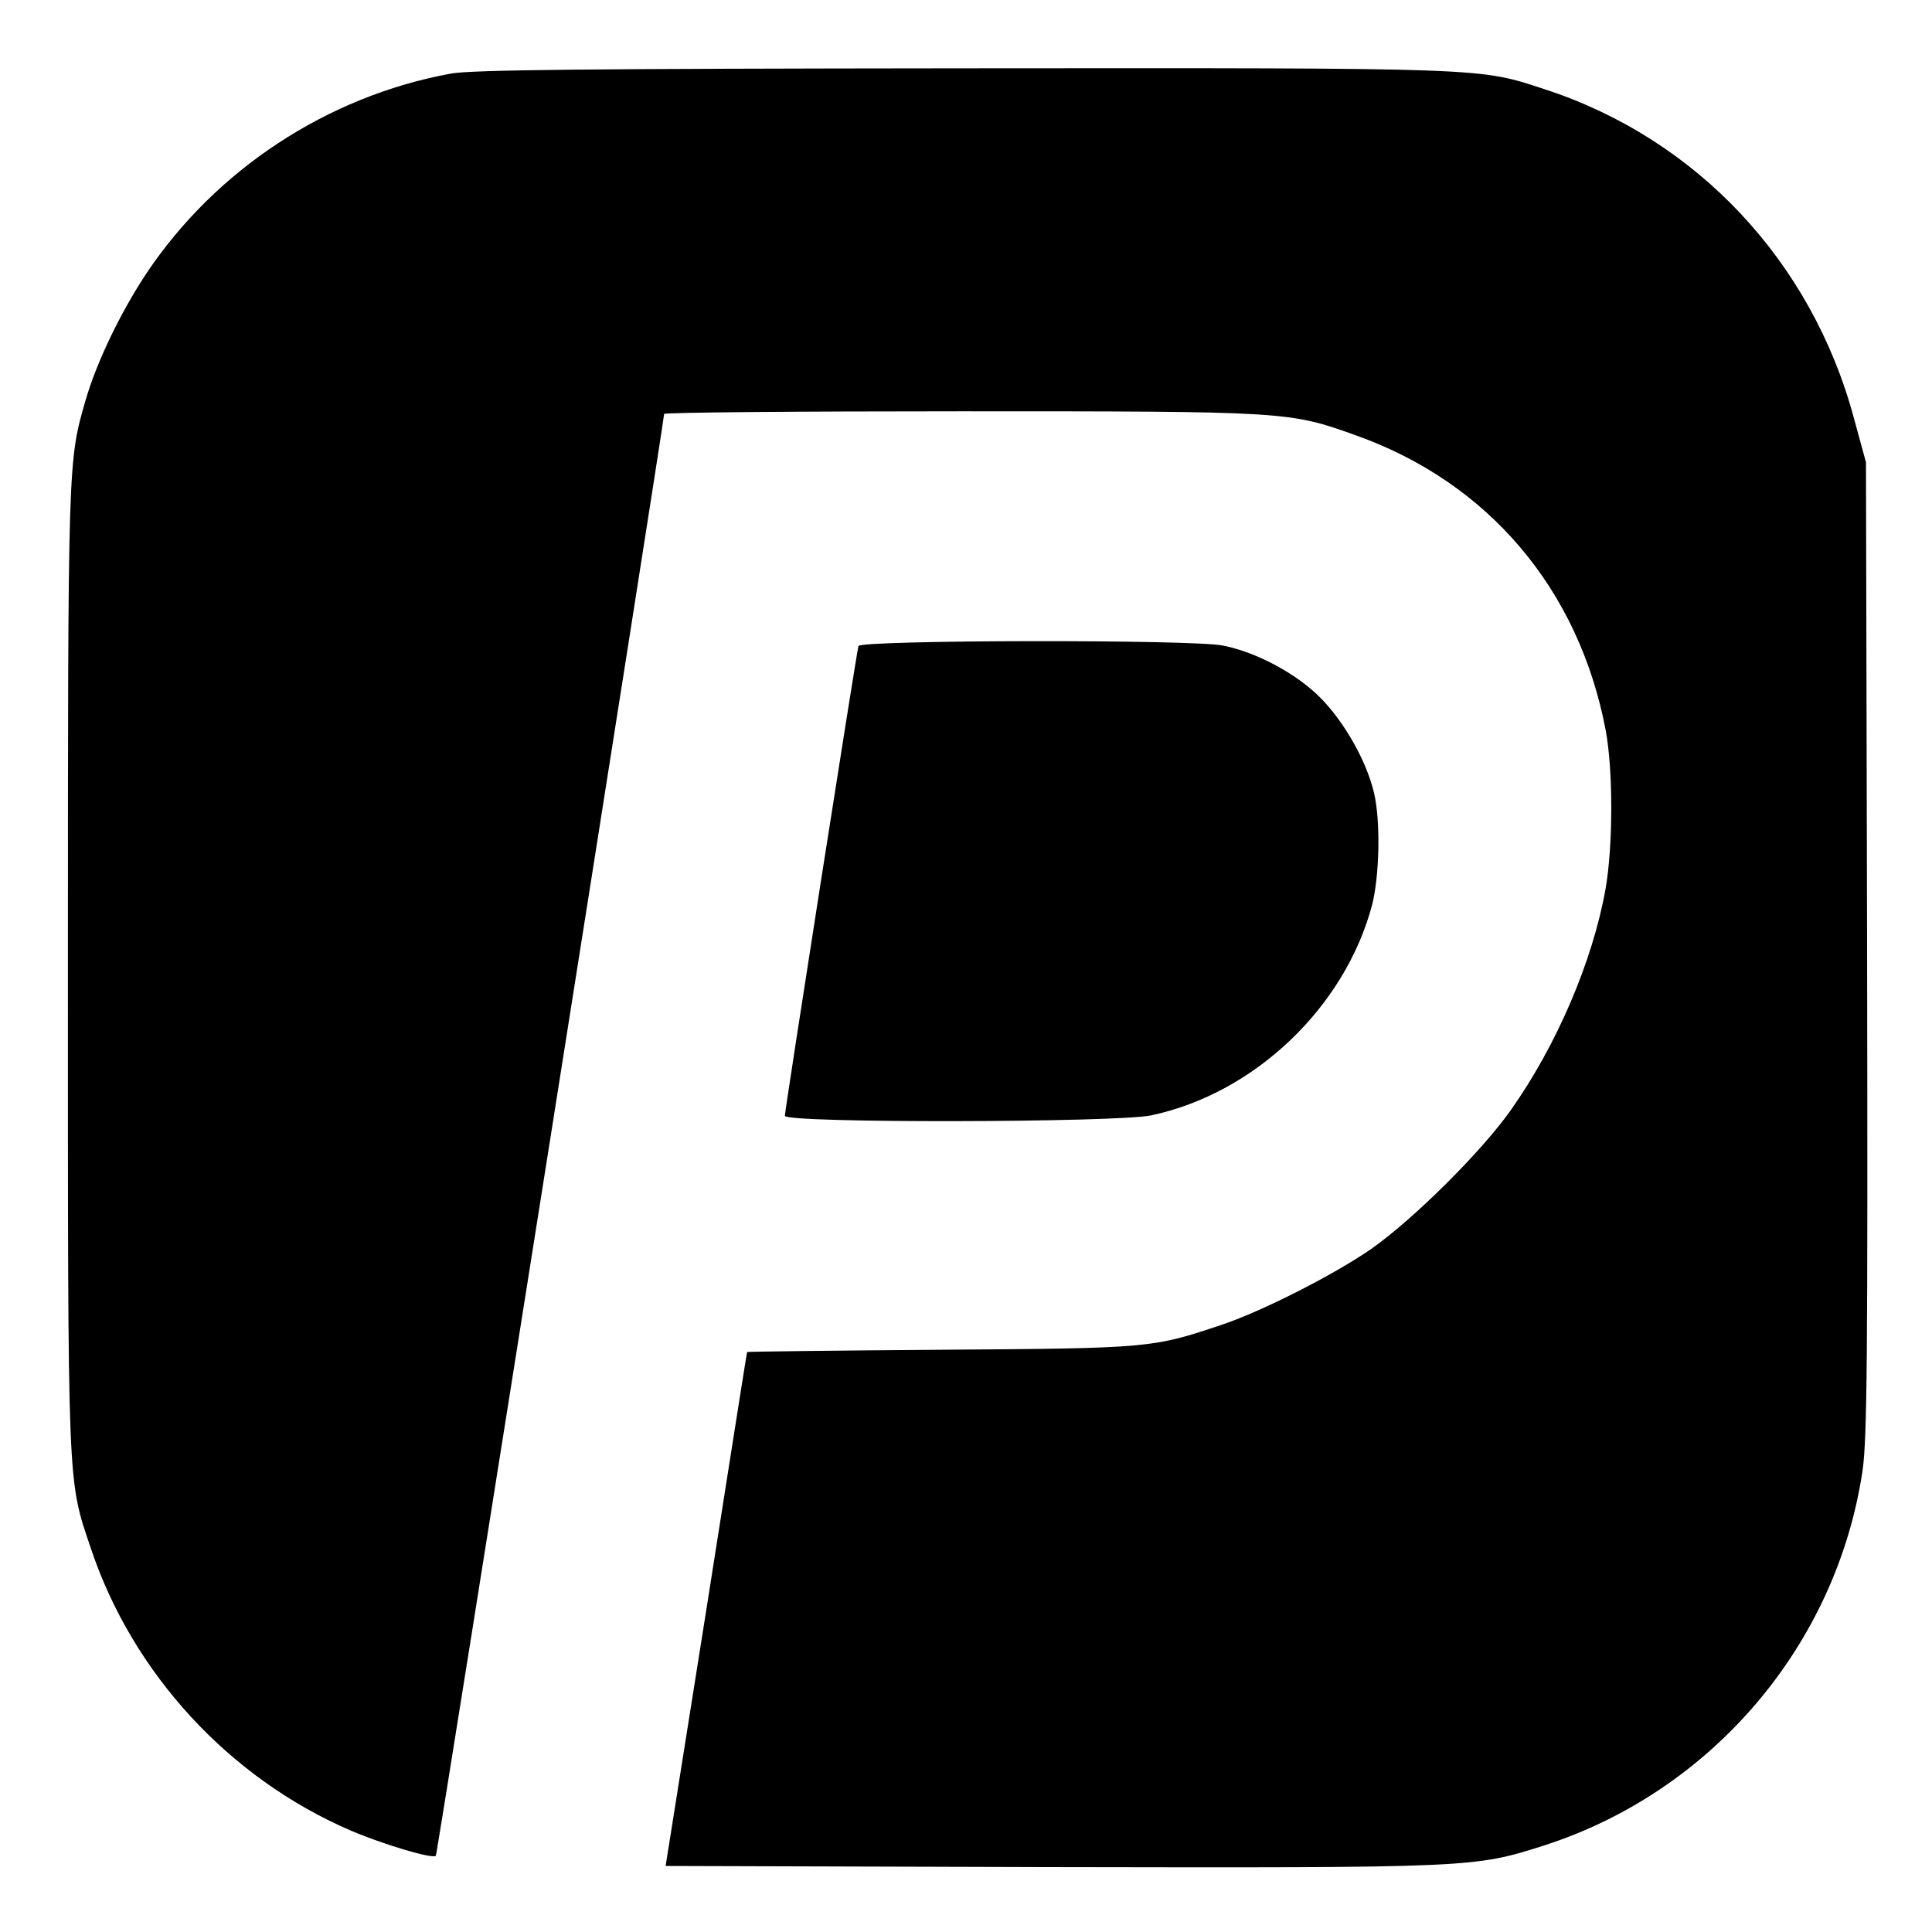 <?xml version="1.0" standalone="no"?>
<!DOCTYPE svg PUBLIC "-//W3C//DTD SVG 20010904//EN"
 "http://www.w3.org/TR/2001/REC-SVG-20010904/DTD/svg10.dtd">
<svg version="1.0" xmlns="http://www.w3.org/2000/svg"
 width="512pt" height="512pt" viewBox="0 0 512 512"
 preserveAspectRatio="xMidYMid meet">
<g transform="translate(0,512) scale(0.1,-0.1)"
fill="#000000" stroke="none">
<path d="M1195 4925 c-328 -60 -624 -255 -808 -531 -68 -103 -131 -234 -160
-334 -47 -163 -47 -154 -47 -1505 0 -1397 -2 -1352 61 -1539 111 -331 366
-608 688 -747 87 -37 217 -76 226 -67 4 3 605 3802 605 3821 0 4 353 7 784 7
867 0 872 0 1050 -64 351 -125 590 -408 661 -780 20 -105 20 -306 0 -421 -34
-192 -130 -416 -252 -588 -77 -109 -256 -287 -368 -366 -96 -67 -288 -165
-395 -201 -187 -63 -192 -63 -747 -67 -282 -2 -513 -5 -513 -6 -1 -1 -49 -308
-108 -682 l-108 -680 1019 -3 c1119 -2 1123 -2 1308 57 445 143 776 531 845
994 12 84 14 294 12 1385 l-3 1287 -32 117 c-112 416 -417 740 -818 871 -177
58 -142 57 -1544 56 -1002 -1 -1301 -4 -1356 -14z"/>
<path d="M2275 3408 c-5 -16 -195 -1229 -195 -1245 0 -20 880 -18 970 1 275
58 514 287 586 557 20 78 23 225 5 299 -20 84 -79 188 -143 252 -63 63 -167
119 -256 137 -80 17 -961 15 -967 -1z"/>
</g>
</svg>
